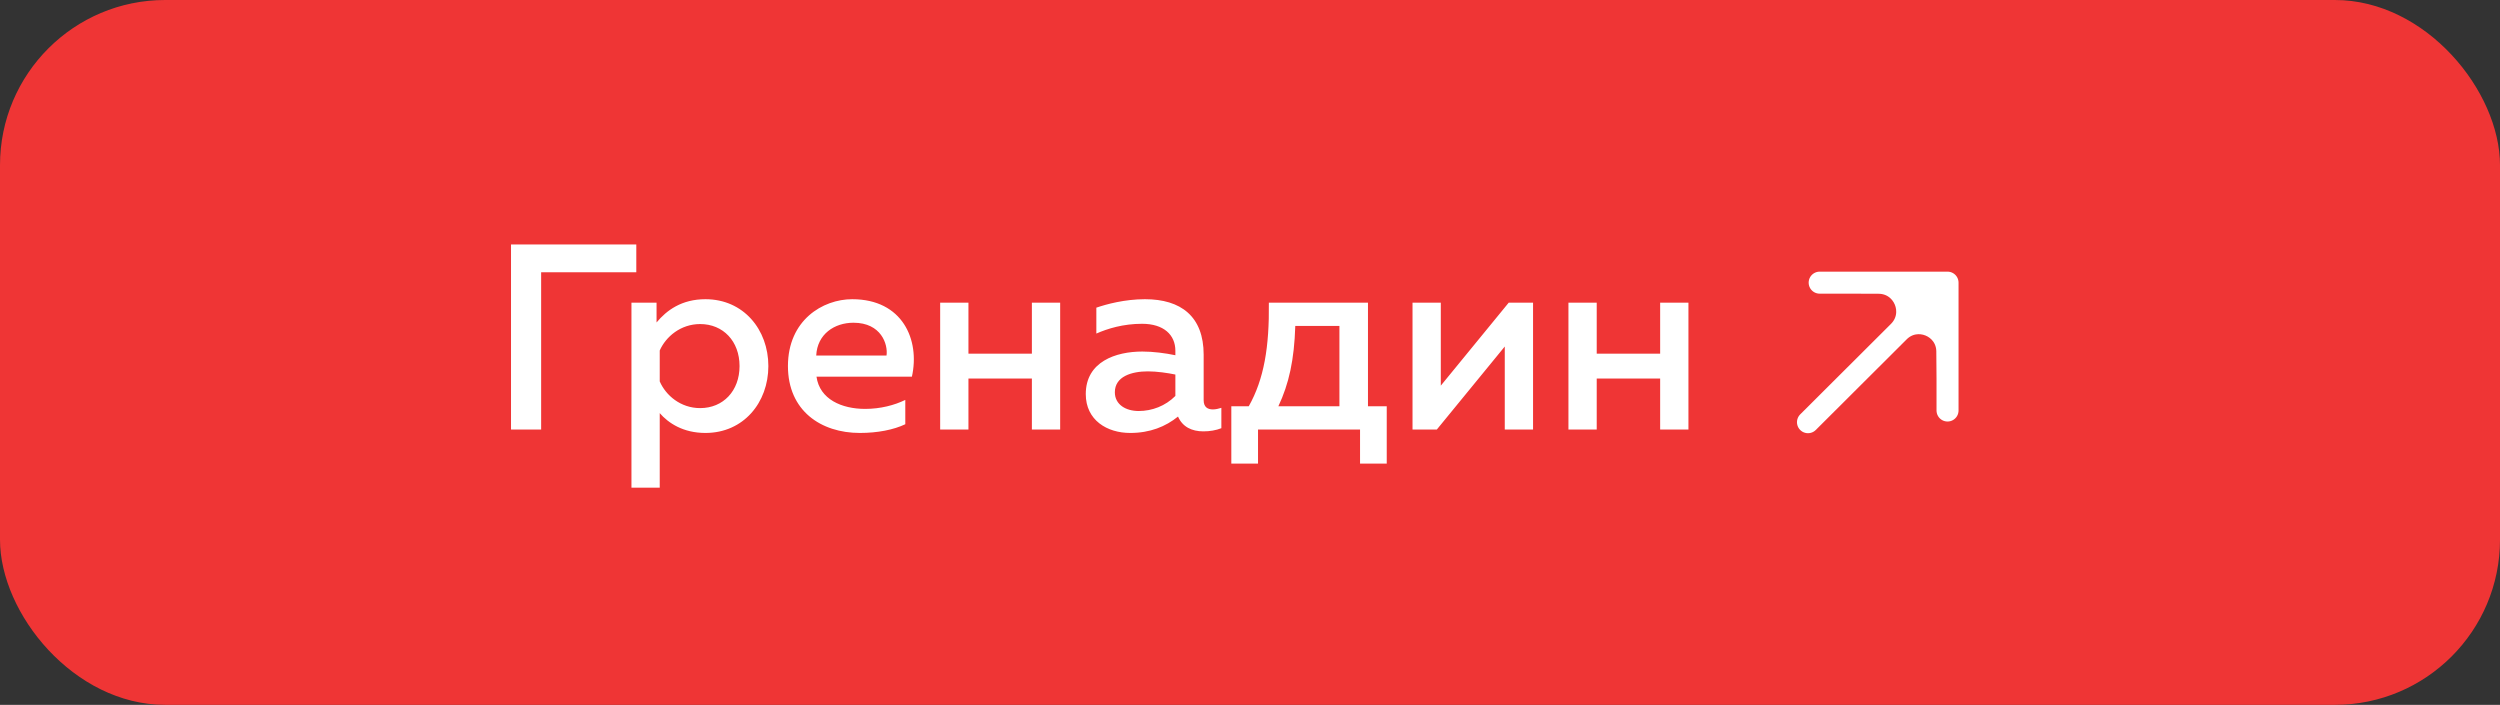 <?xml version="1.0" encoding="UTF-8"?> <svg xmlns="http://www.w3.org/2000/svg" width="227" height="64" viewBox="0 0 227 64" fill="none"><rect x="0" y="0" width="227" height="64" fill="#333333" stroke="none"/><rect width="227" height="64" rx="15" fill="#EF3535"></rect><path d="M49.136 39H46.4V22.2H57.776V24.72H49.136V39ZM59.615 29.28C60.528 28.176 61.895 27.168 64.055 27.168C67.511 27.168 69.767 29.928 69.767 33.24C69.767 36.552 67.511 39.312 64.055 39.312C62.039 39.312 60.696 38.424 59.904 37.512V44.28H57.336V27.48H59.615V29.28ZM67.151 33.24C67.151 30.984 65.663 29.424 63.575 29.424C61.8 29.424 60.456 30.576 59.904 31.824V34.632C60.456 35.904 61.8 37.056 63.575 37.056C65.663 37.056 67.151 35.496 67.151 33.24ZM71.545 33.24C71.545 29.064 74.713 27.168 77.377 27.168C81.961 27.168 83.545 30.864 82.801 34.2H74.137C74.425 36.264 76.441 37.128 78.553 37.128C79.945 37.128 81.217 36.792 82.201 36.312V38.52C81.145 39.024 79.681 39.312 78.073 39.312C74.545 39.312 71.545 37.296 71.545 33.24ZM80.497 32.28C80.641 31.272 80.017 29.304 77.497 29.304C75.769 29.304 74.209 30.336 74.113 32.28H80.497ZM87.935 39H85.367V27.48H87.935V32.112H93.695V27.48H96.263V39H93.695V34.368H87.935V39ZM109.292 36.336C109.292 36.984 109.676 37.176 110.132 37.176C110.396 37.176 110.66 37.104 110.9 37.032V38.88C110.42 39.072 109.844 39.168 109.268 39.168C108.212 39.168 107.372 38.76 106.964 37.824C105.836 38.736 104.42 39.312 102.62 39.312C100.532 39.312 98.588 38.16 98.588 35.784C98.588 32.832 101.324 31.92 103.724 31.92C104.708 31.92 105.812 32.064 106.724 32.256V31.848C106.724 30.408 105.668 29.4 103.7 29.4C101.996 29.4 100.58 29.832 99.548 30.288V27.936C100.46 27.624 102.116 27.168 103.964 27.168C107.228 27.168 109.292 28.728 109.292 32.208V36.336ZM104.228 33.72C102.764 33.72 101.228 34.176 101.228 35.616C101.228 36.744 102.236 37.32 103.388 37.32C104.612 37.32 105.812 36.864 106.724 35.952V34.008C106.028 33.864 105.044 33.72 104.228 33.72ZM114.228 42.096H111.804V36.888H113.388C114.78 34.416 115.26 31.488 115.212 27.48H124.212V36.888H125.916V42.096H123.492V39H114.228V42.096ZM117.612 29.592C117.516 32.688 117.036 34.848 116.076 36.888H121.62V29.592H117.612ZM130.465 39H128.257V27.48H130.825V35.016L136.993 27.48H139.201V39H136.633V31.464L130.465 39ZM144.982 39H142.414V27.48H144.982V32.112H150.742V27.48H153.31V39H150.742V34.368H144.982V39Z" fill="white"></path><path d="M176.836 34.372L176.836 25.665L172.415 30.109C174.029 28.486 176.8 29.617 176.817 31.906L176.836 34.372Z" fill="white"></path><path d="M176.836 25.665H171.031L168.128 25.665L170.58 25.674C172.89 25.682 174.043 28.471 172.415 30.109L176.836 25.665Z" fill="white"></path><path d="M164.165 38.335L172.415 30.109M176.836 25.665L171.031 25.665L168.128 25.665M176.836 25.665L176.836 34.372M176.836 25.665L172.415 30.109M165.226 25.665L168.128 25.665M176.836 37.274L176.836 34.372M168.128 25.665L170.58 25.674C172.89 25.682 174.043 28.471 172.415 30.109V30.109M176.836 34.372L176.817 31.906C176.8 29.617 174.029 28.486 172.415 30.109V30.109" stroke="white" stroke-width="2" stroke-linecap="round" stroke-linejoin="round"></path></svg> 